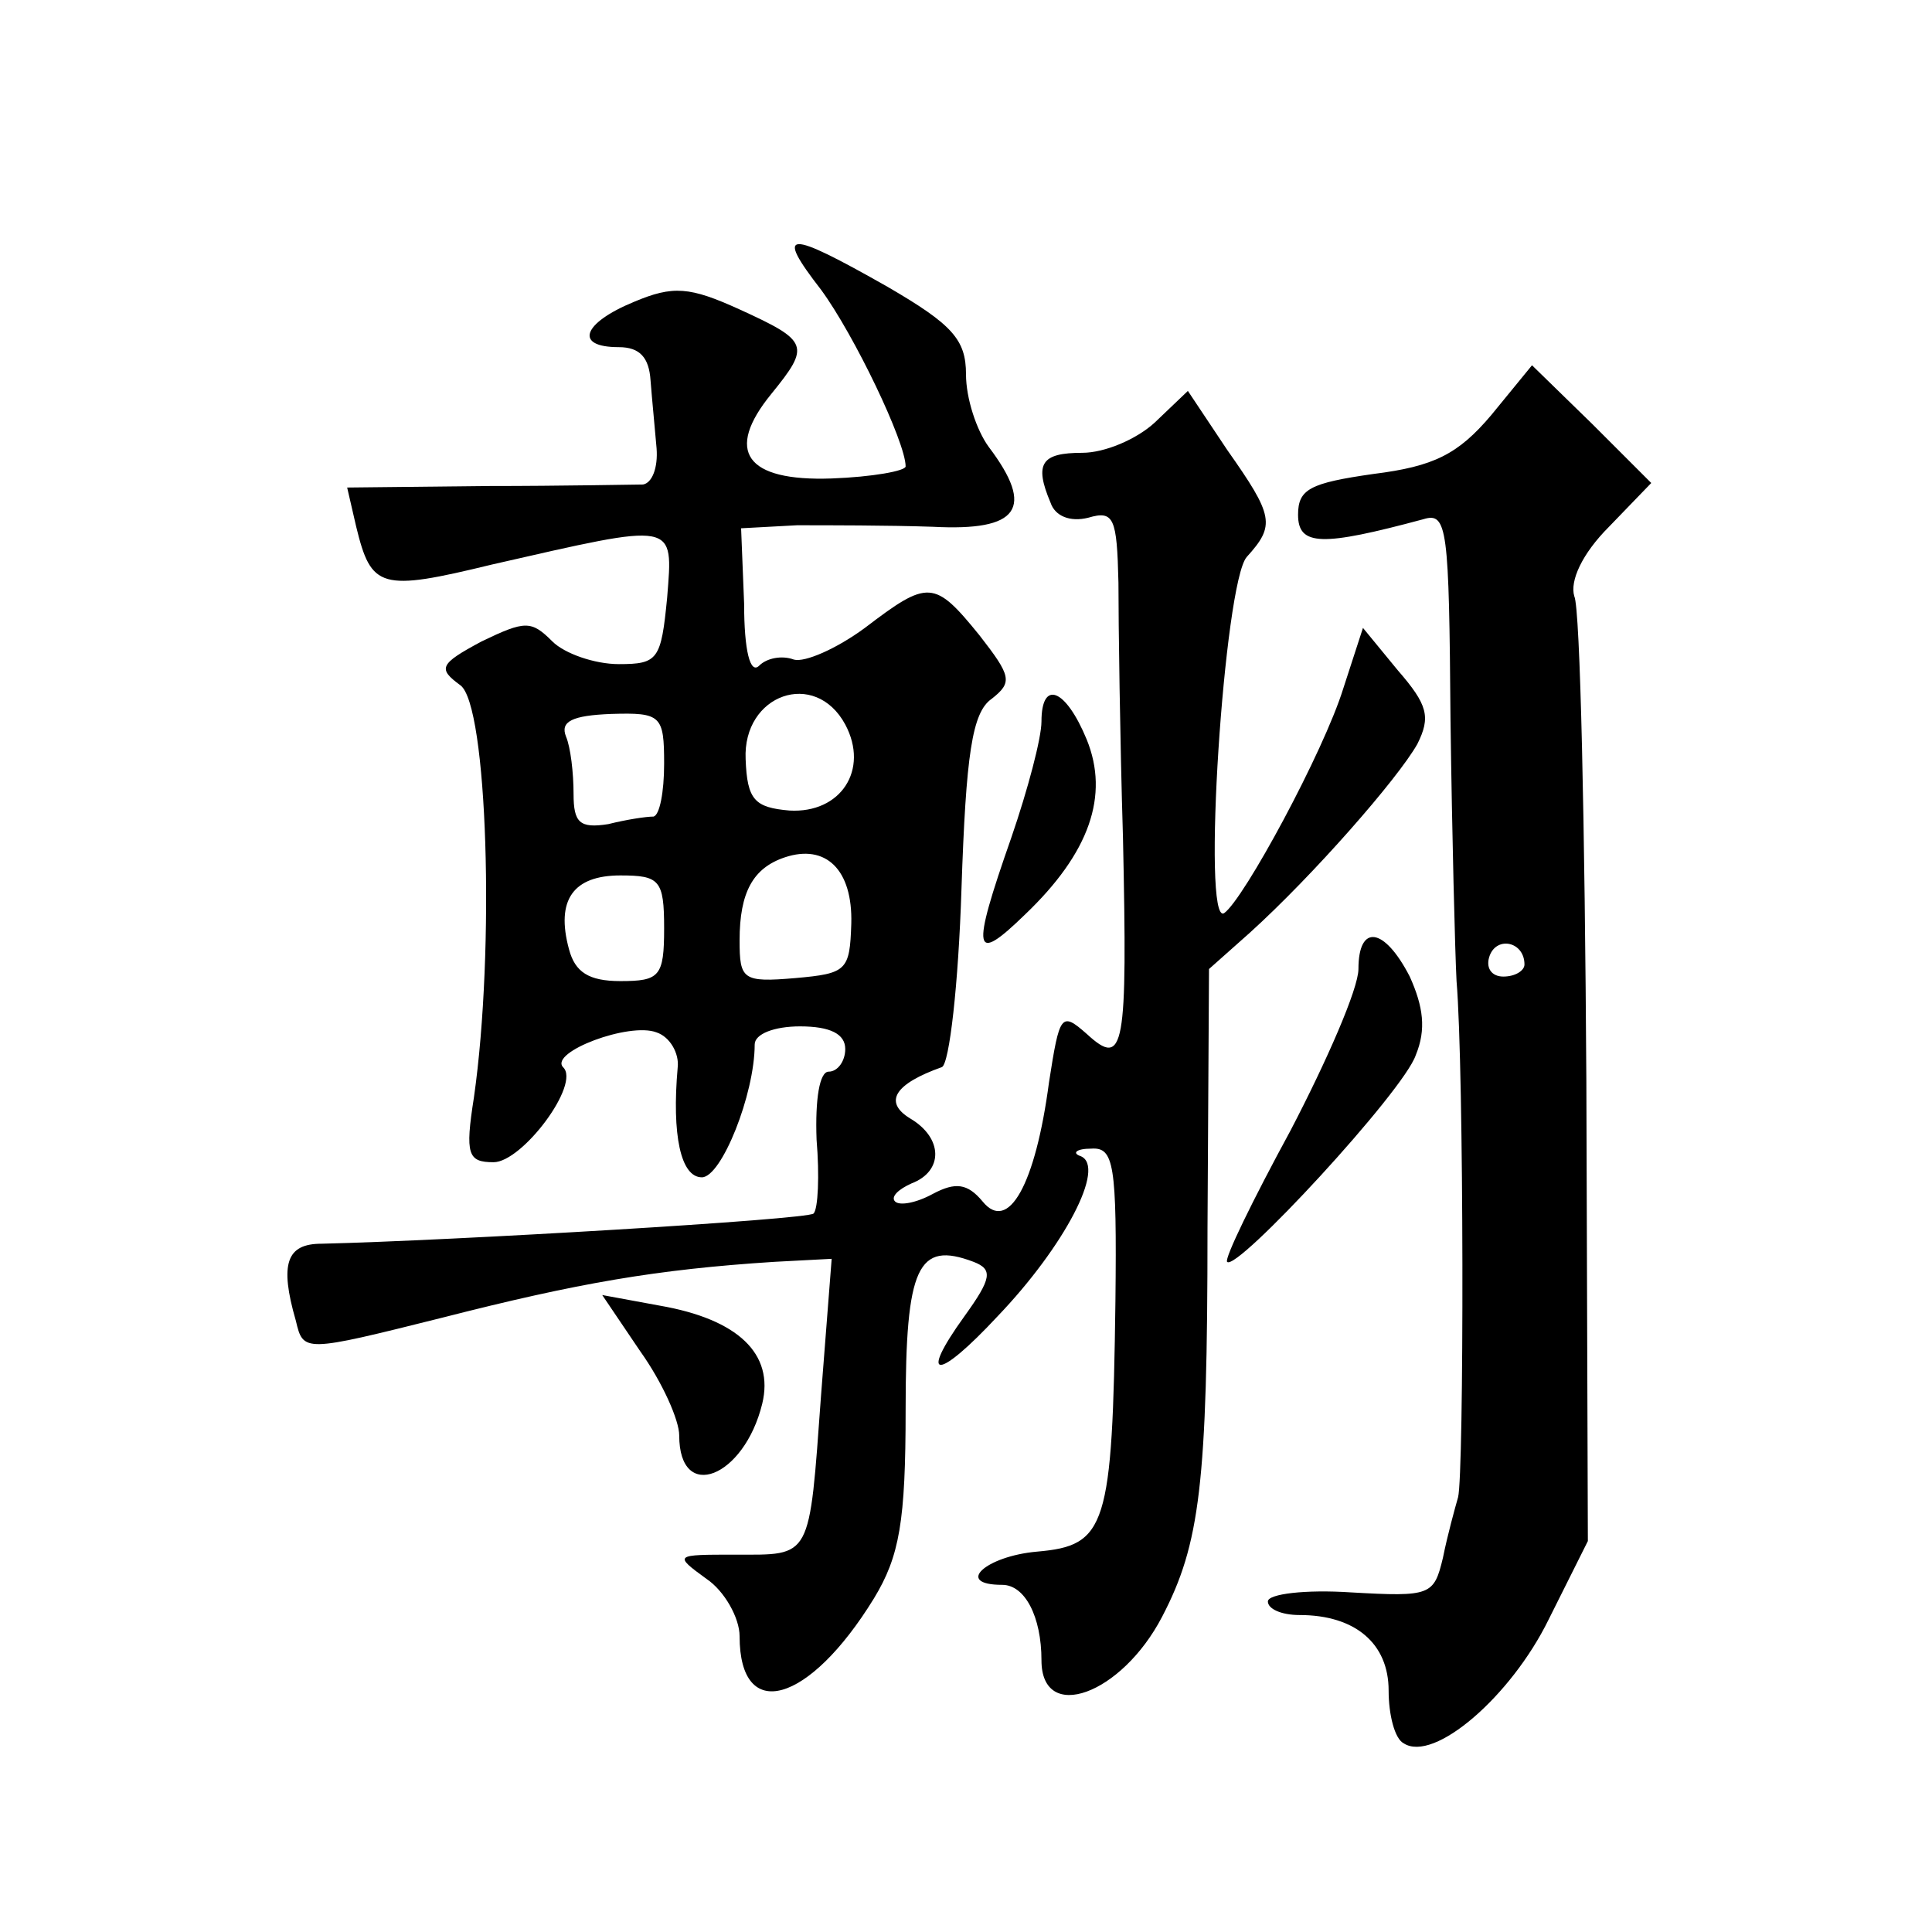 <?xml version="1.0" standalone="no"?>
<!DOCTYPE svg PUBLIC "-//W3C//DTD SVG 20010904//EN"
 "http://www.w3.org/TR/2001/REC-SVG-20010904/DTD/svg10.dtd">
<svg version="1.0" xmlns="http://www.w3.org/2000/svg"
 width="128pt" height="128pt" viewBox="0 0 128 128"
 preserveAspectRatio="xMidYMid meet">
<g transform="translate(0,128) scale(0.1,-0.1)"
fill="#0" stroke="none">
<path d="M544 1088 c22 -30 56 -101 56 -117 0 -3 -22 -7 -49 -8 -57 -2 -71 18 -40
56 26 32 25 35 -21 56 -33 15 -44 16 -70 5 -34 -14 -40 -30 -10 -30 14 0 20 -7
21 -22 1 -13 3 -33 4 -45 1 -13 -3 -23 -9 -24 -6 0 -53 -1 -103 -1 l-93 -1 6 -26
c10 -41 16 -43 90 -25 123 28 120 29 116 -22 -4 -41 -6 -44 -32 -44 -16 0 -36 7
-44 15 -14 14 -18 14 -47 0 -28 -15 -29 -18 -14 -29 18 -13 23 -175 9 -273 -6 -38
-4 -43 13 -43 19 0 58 52 46 63 -9 10 44 30 62 23 9 -3 15 -14 14 -23 -4 -45 2
-73 16 -73 13 0 35 55 35 88 0 7 13 12 30 12 20 0 30 -5 30 -15 0 -8 -5 -15 -11
-15 -6 0 -9 -18 -8 -45 2 -24 1 -46 -2 -49 -4 -4 -240 -18 -326 -20 -23 0 -28 -13
-17 -51 5 -21 5 -21 97 2 90 23 142 32 220 37 l38 2 -7 -90 c-8 -110 -6 -106 -57
-106 -40 0 -41 0 -19 -16 12 -8 22 -26 22 -38 0 -58 46 -45 89 25 17 28 21 51 21
125 0 95 8 112 45 98 13 -5 12 -11 -6 -36 -31 -43 -18 -43 22 0 44 46 72 99 55
106 -6 2 -3 5 7 5 15 1 17 -10 16 -101 -2 -150 -6 -162 -52 -166 -34 -3 -55 -22
-23 -22 15 0 26 -21 26 -50 0 -42 53 -23 80 29 25 48 30 88 30 257 l1 172 27 24
c42 38 98 102 111 125 9 18 7 26 -13 49 l-23 28 -13 -40 c-13 -42 -66 -140 -79
-149 -15 -9 0 219 15 236 19 21 18 27 -13 71 l-26 39 -22 -21 c-12 -11 -33 -20
-48 -20 -27 0 -32 -7 -21 -33 3 -9 13 -13 25 -10 17 5 19 0 20 -43 0 -27 1 -103
3 -169 3 -140 1 -153 -24 -130 -17 15 -18 13 -25 -32 -9 -68 -27 -100 -44 -79 -10
12 -18 13 -33 5 -11 -6 -22 -8 -25 -5 -3 3 2 8 11 12 21 8 21 30 -1 43 -18 11 -10
23 21 34 5 2 11 55 13 118 3 89 7 117 20 126 14 11 13 15 -8 42 -30 37 -34 37 -76
5 -19 -14 -40 -23 -47 -21 -8 3 -18 1 -23 -4 -6 -6 -10 10 -10 41 l-2 50 37 2 c20
0 61 0 90 -1 57 -3 68 12 37 53 -8 11 -15 32 -15 48 0 23 -9 33 -52 58 -67 38 -75
38 -44 -2z m16 -288 c16 -30 -3 -59 -37 -57 -23 2 -28 7 -29 34 -2 43 46 60 66
23z m-120 -26 c0 -19 -3 -34 -7 -35 -5 0 -18 -2 -30 -5 -19 -3 -23 1 -23 20 0 14
-2 31 -5 38 -4 10 4 14 30 15 33 1 35 -1 35 -33z m124 -106 c-1 -31 -3 -33 -37
-36 -35 -3 -37 -1 -37 25 0 32 9 48 30 55 27 9 45 -8 44 -44z m-124 -3 c0 -32 -3
-35 -29 -35 -21 0 -30 6 -34 21 -9 33 3 49 34 49 26 0 29 -3 29 -35z M988 1005
c-22 -26 -38 -34 -78 -39 -42 -6 -50 -10 -50 -27 0 -21 16 -21 83 -3 16 5 17 -6
18 -133 1 -76 3 -154 4 -173 5 -59 5 -327 1 -342 -2 -7 -7 -25 -10 -40 -6 -25 -8
-26 -61 -23 -30 2 -55 -1 -55 -6 0 -5 9 -9 21 -9 37 0 59 -19 59 -50 0 -16 4 -32
10 -35 20 -13 71 31 96 82 l26 52 -1 305 c-1 168 -4 313 -8 321 -3 10 5 28 23 46
l28 29 -39 39 -40 39 -27 -33z m22 -364 c0 -4 -6 -8 -14 -8 -8 0 -12 6 -9 14 5
13 23 9 23 -6z M690 802 c0 -11 -9 -45 -20 -77 -27 -77 -25 -84 9 -51 43 41 56
79 41 116 -14 34 -30 40 -30 12z M900 638 c0 -13 -21 -61 -45 -107 -25 -46 -44
-85 -42 -87 6 -7 117 113 125 137 7 17 5 32 -4 52 -17 33 -34 35 -34 5z M424 385
c15 -21 26 -46 26 -56 0 -45 43 -28 55 21 8 33 -16 56 -68 65 l-38 7 25 -37z"/>
</g>
</svg>
